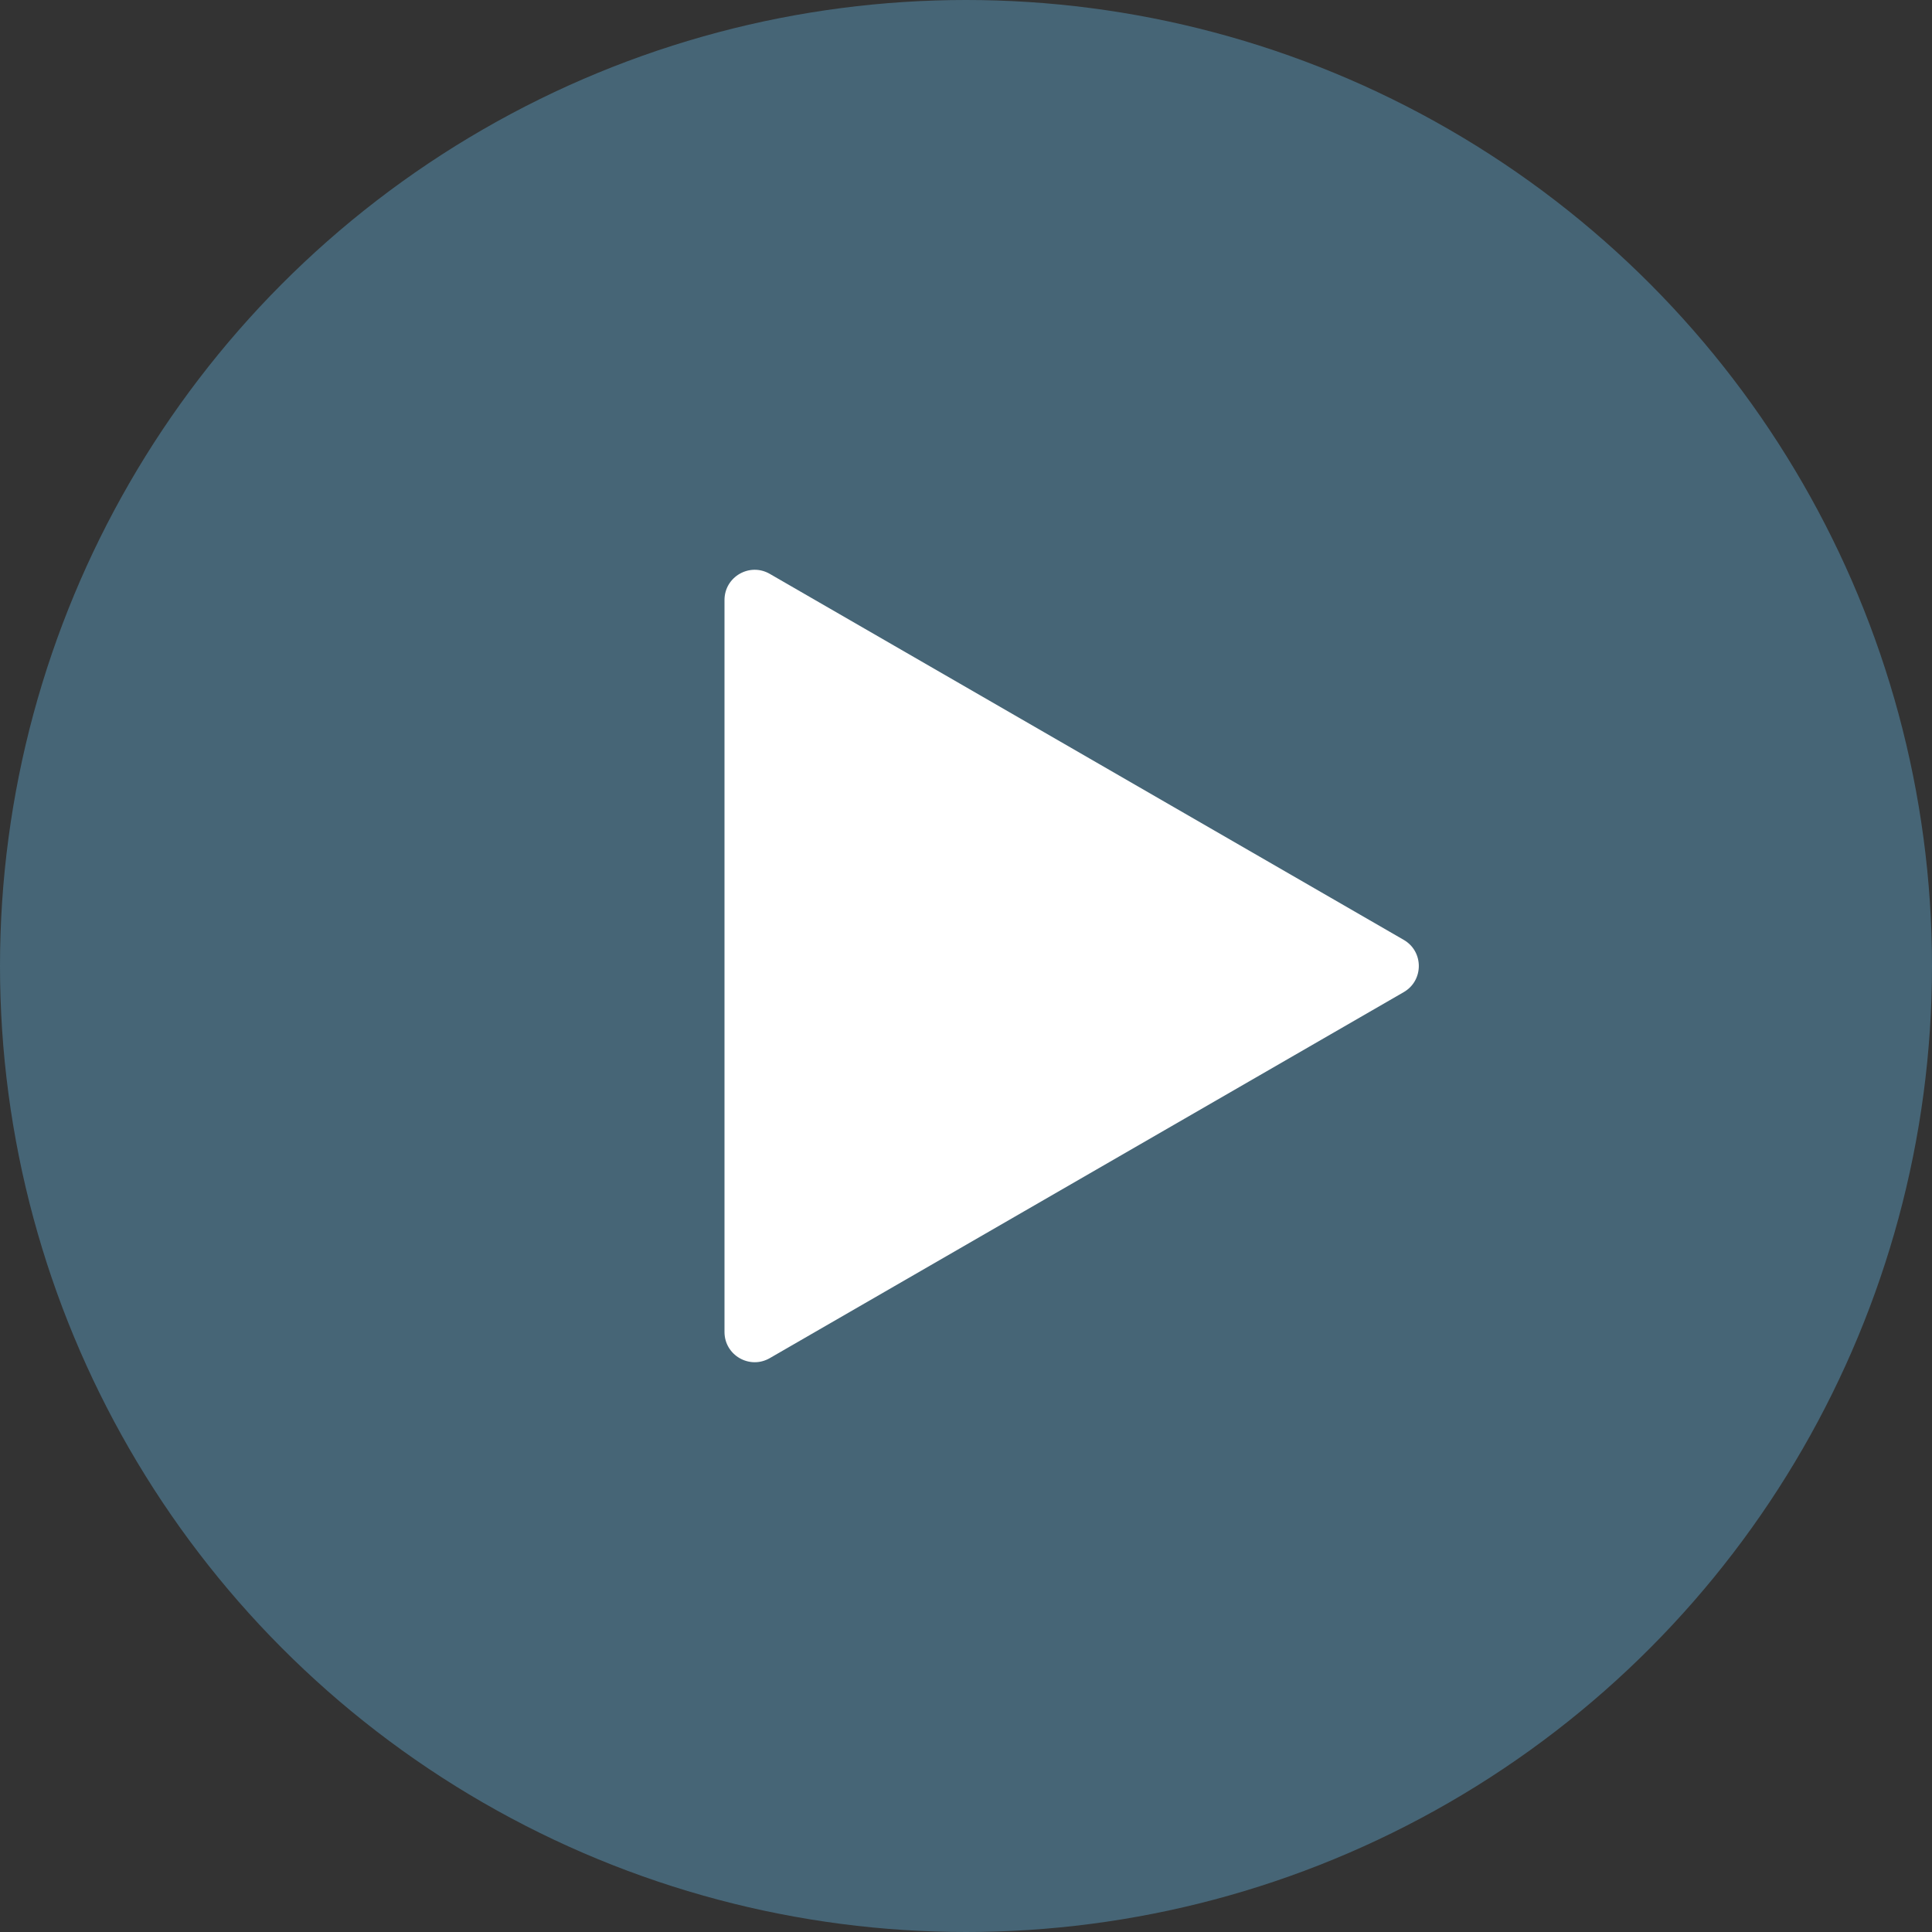<svg width="64" height="64" viewBox="0 0 64 64" fill="none" xmlns="http://www.w3.org/2000/svg">
<rect x="0" y="0" width="64" height="64" fill="#333333" stroke="none"/>
<circle cx="32" cy="32" r="32" fill="#5C9DC2" fill-opacity="0.47"/>
<path d="M46.5 31.134C47.167 31.519 47.167 32.481 46.5 32.866L25.5 44.99C24.833 45.375 24 44.894 24 44.124L24 19.876C24 19.106 24.833 18.625 25.5 19.01L46.5 31.134Z" fill="white"/>
</svg>
